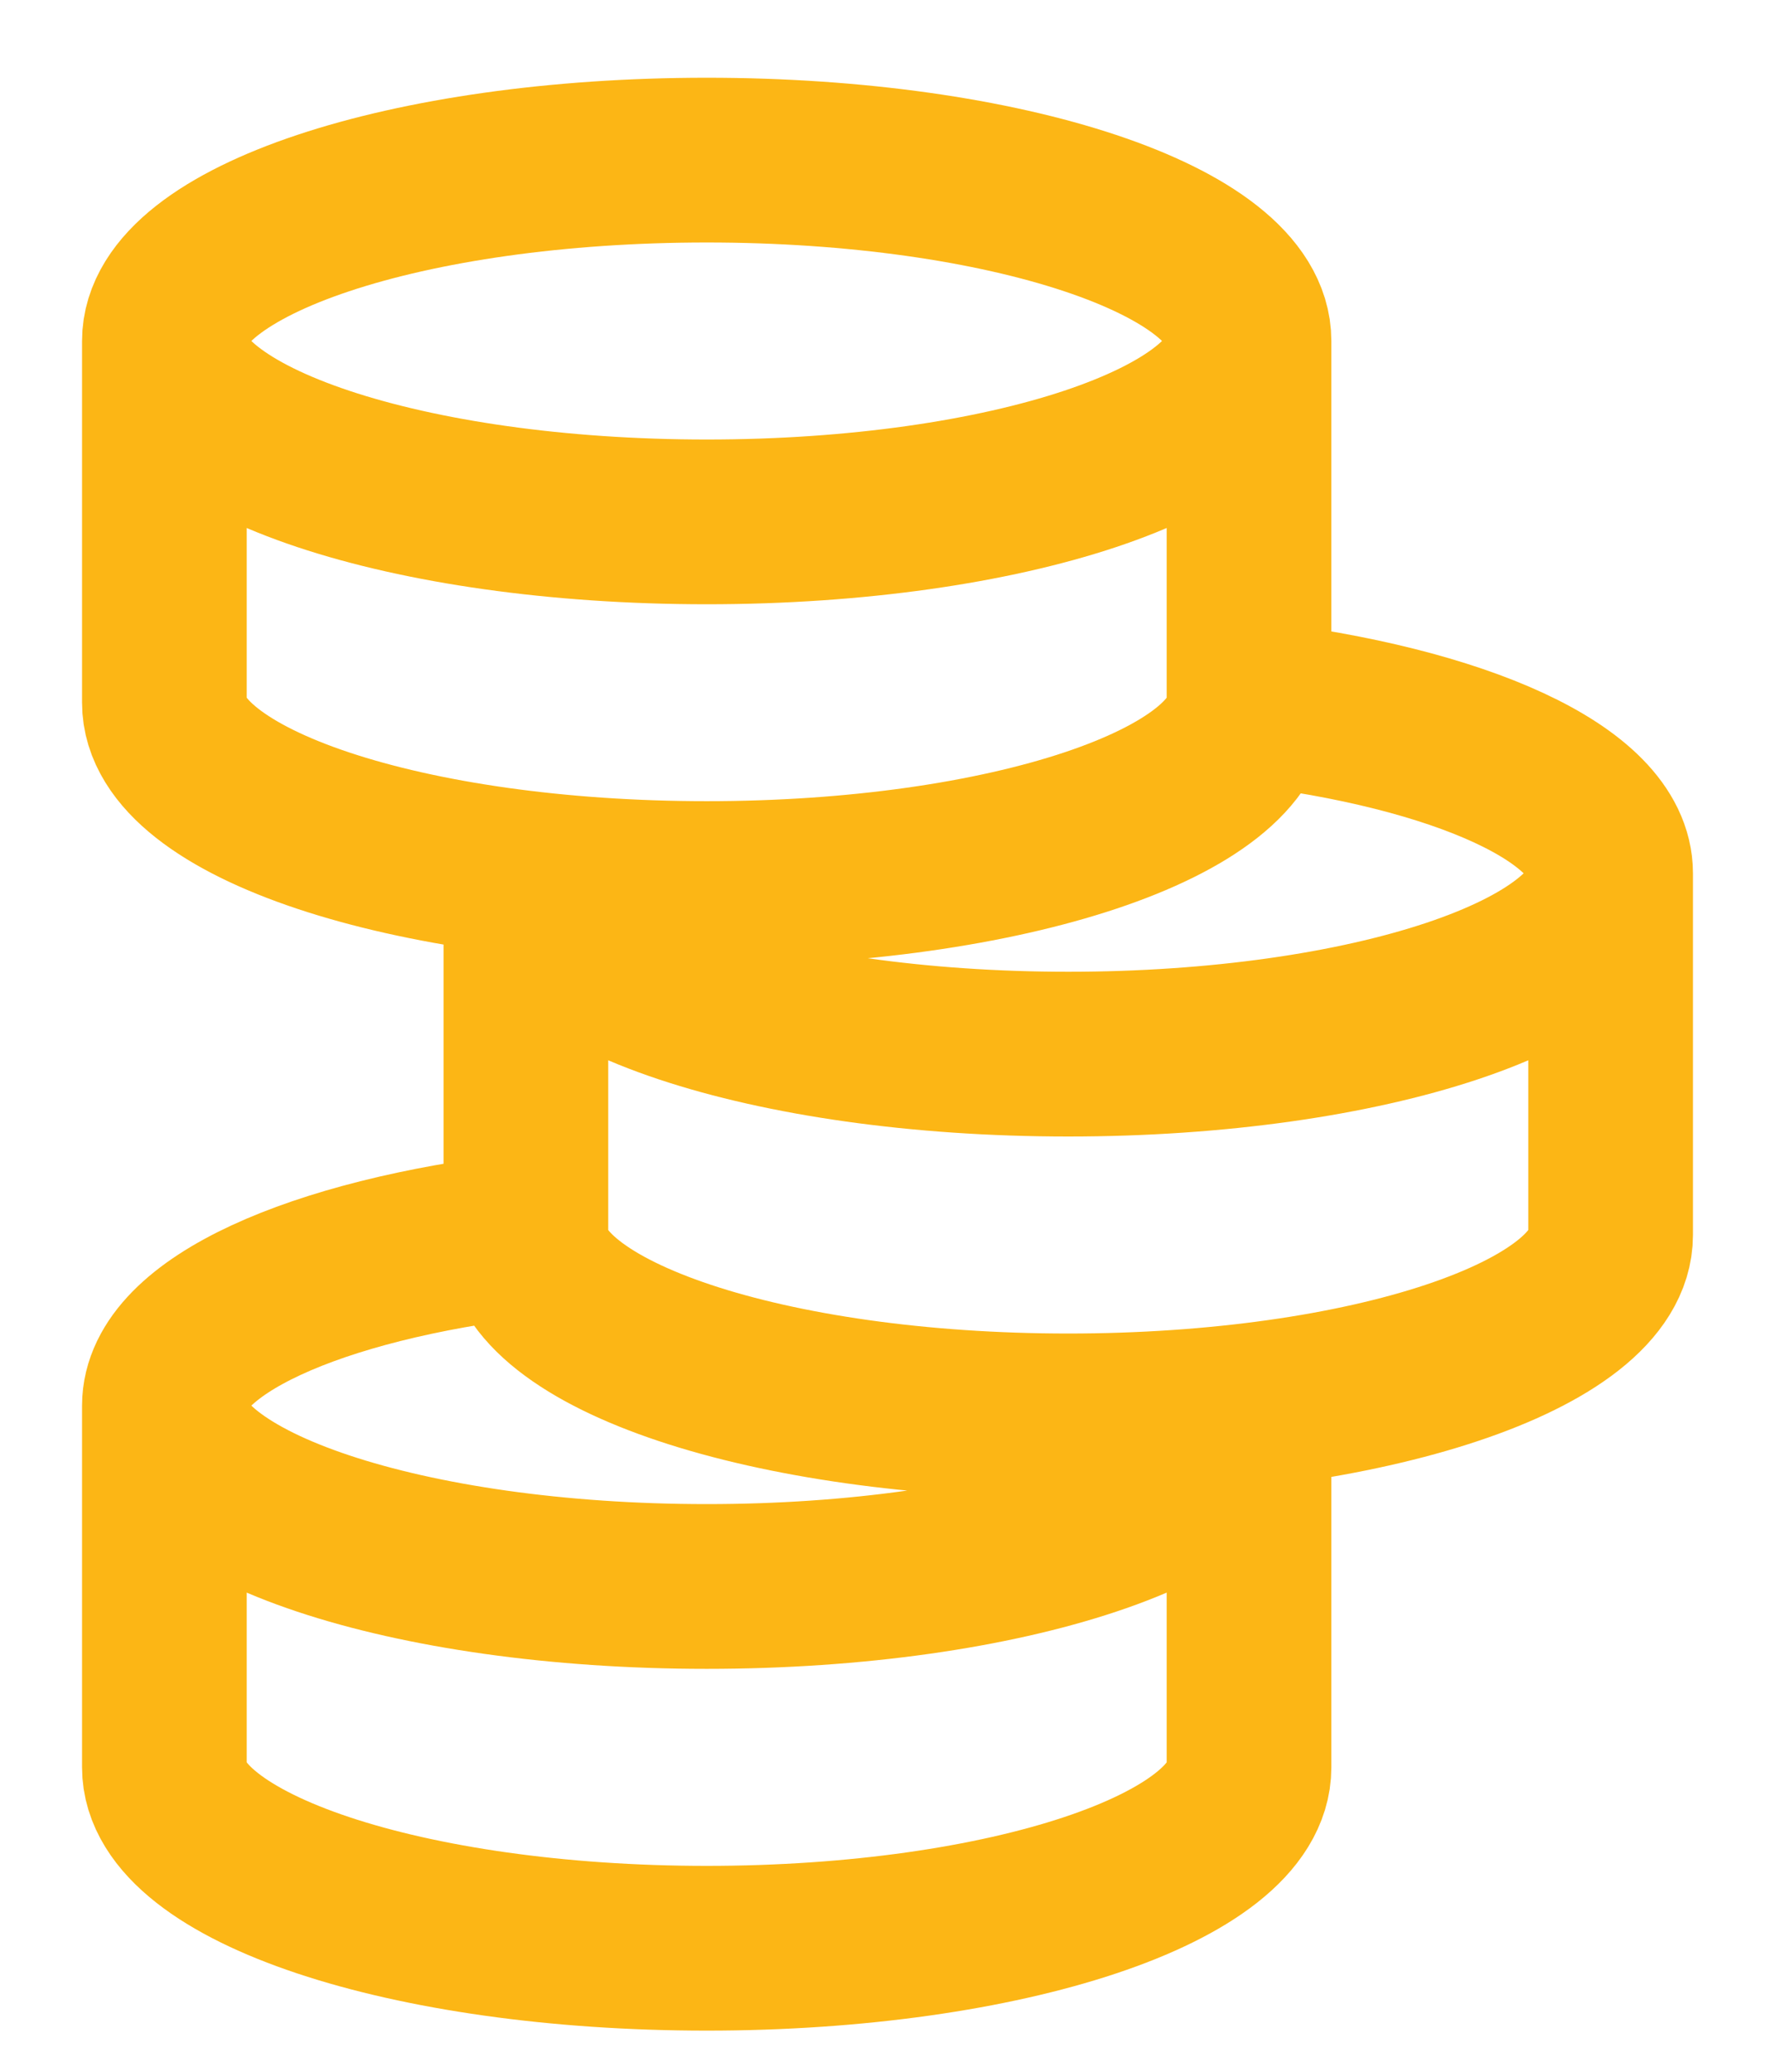 <svg width="18" height="21" viewBox="0 0 18 21" fill="none" xmlns="http://www.w3.org/2000/svg">
<path d="M12.666 3.456C12.666 4.469 10.204 5.29 7.167 5.29C4.129 5.29 1.667 4.469 1.667 3.456M12.666 3.456C12.666 2.444 10.204 1.623 7.167 1.623C4.129 1.623 1.667 2.444 1.667 3.456M12.666 3.456V7.123M1.667 3.456V7.123C1.667 8.136 4.129 8.956 7.167 8.956C10.204 8.956 12.666 8.136 12.666 7.123M16.333 8.852C16.333 9.865 13.871 10.685 10.833 10.685C7.796 10.685 5.333 9.865 5.333 8.852V12.519M16.333 8.852C16.333 8.054 14.803 7.375 12.666 7.123M16.333 8.852V12.519C16.333 13.531 13.871 14.352 10.833 14.352C7.796 14.352 5.333 13.531 5.333 12.519M1.667 14.248C1.667 15.26 4.129 16.081 7.167 16.081C10.204 16.081 12.666 15.26 12.666 14.248V17.915C12.666 18.927 10.204 19.748 7.167 19.748C4.129 19.748 1.667 18.927 1.667 17.915V14.248ZM1.667 14.248C1.667 13.45 3.197 12.77 5.333 12.519" stroke="#FCB615" stroke-width="1.67"/>
</svg>
